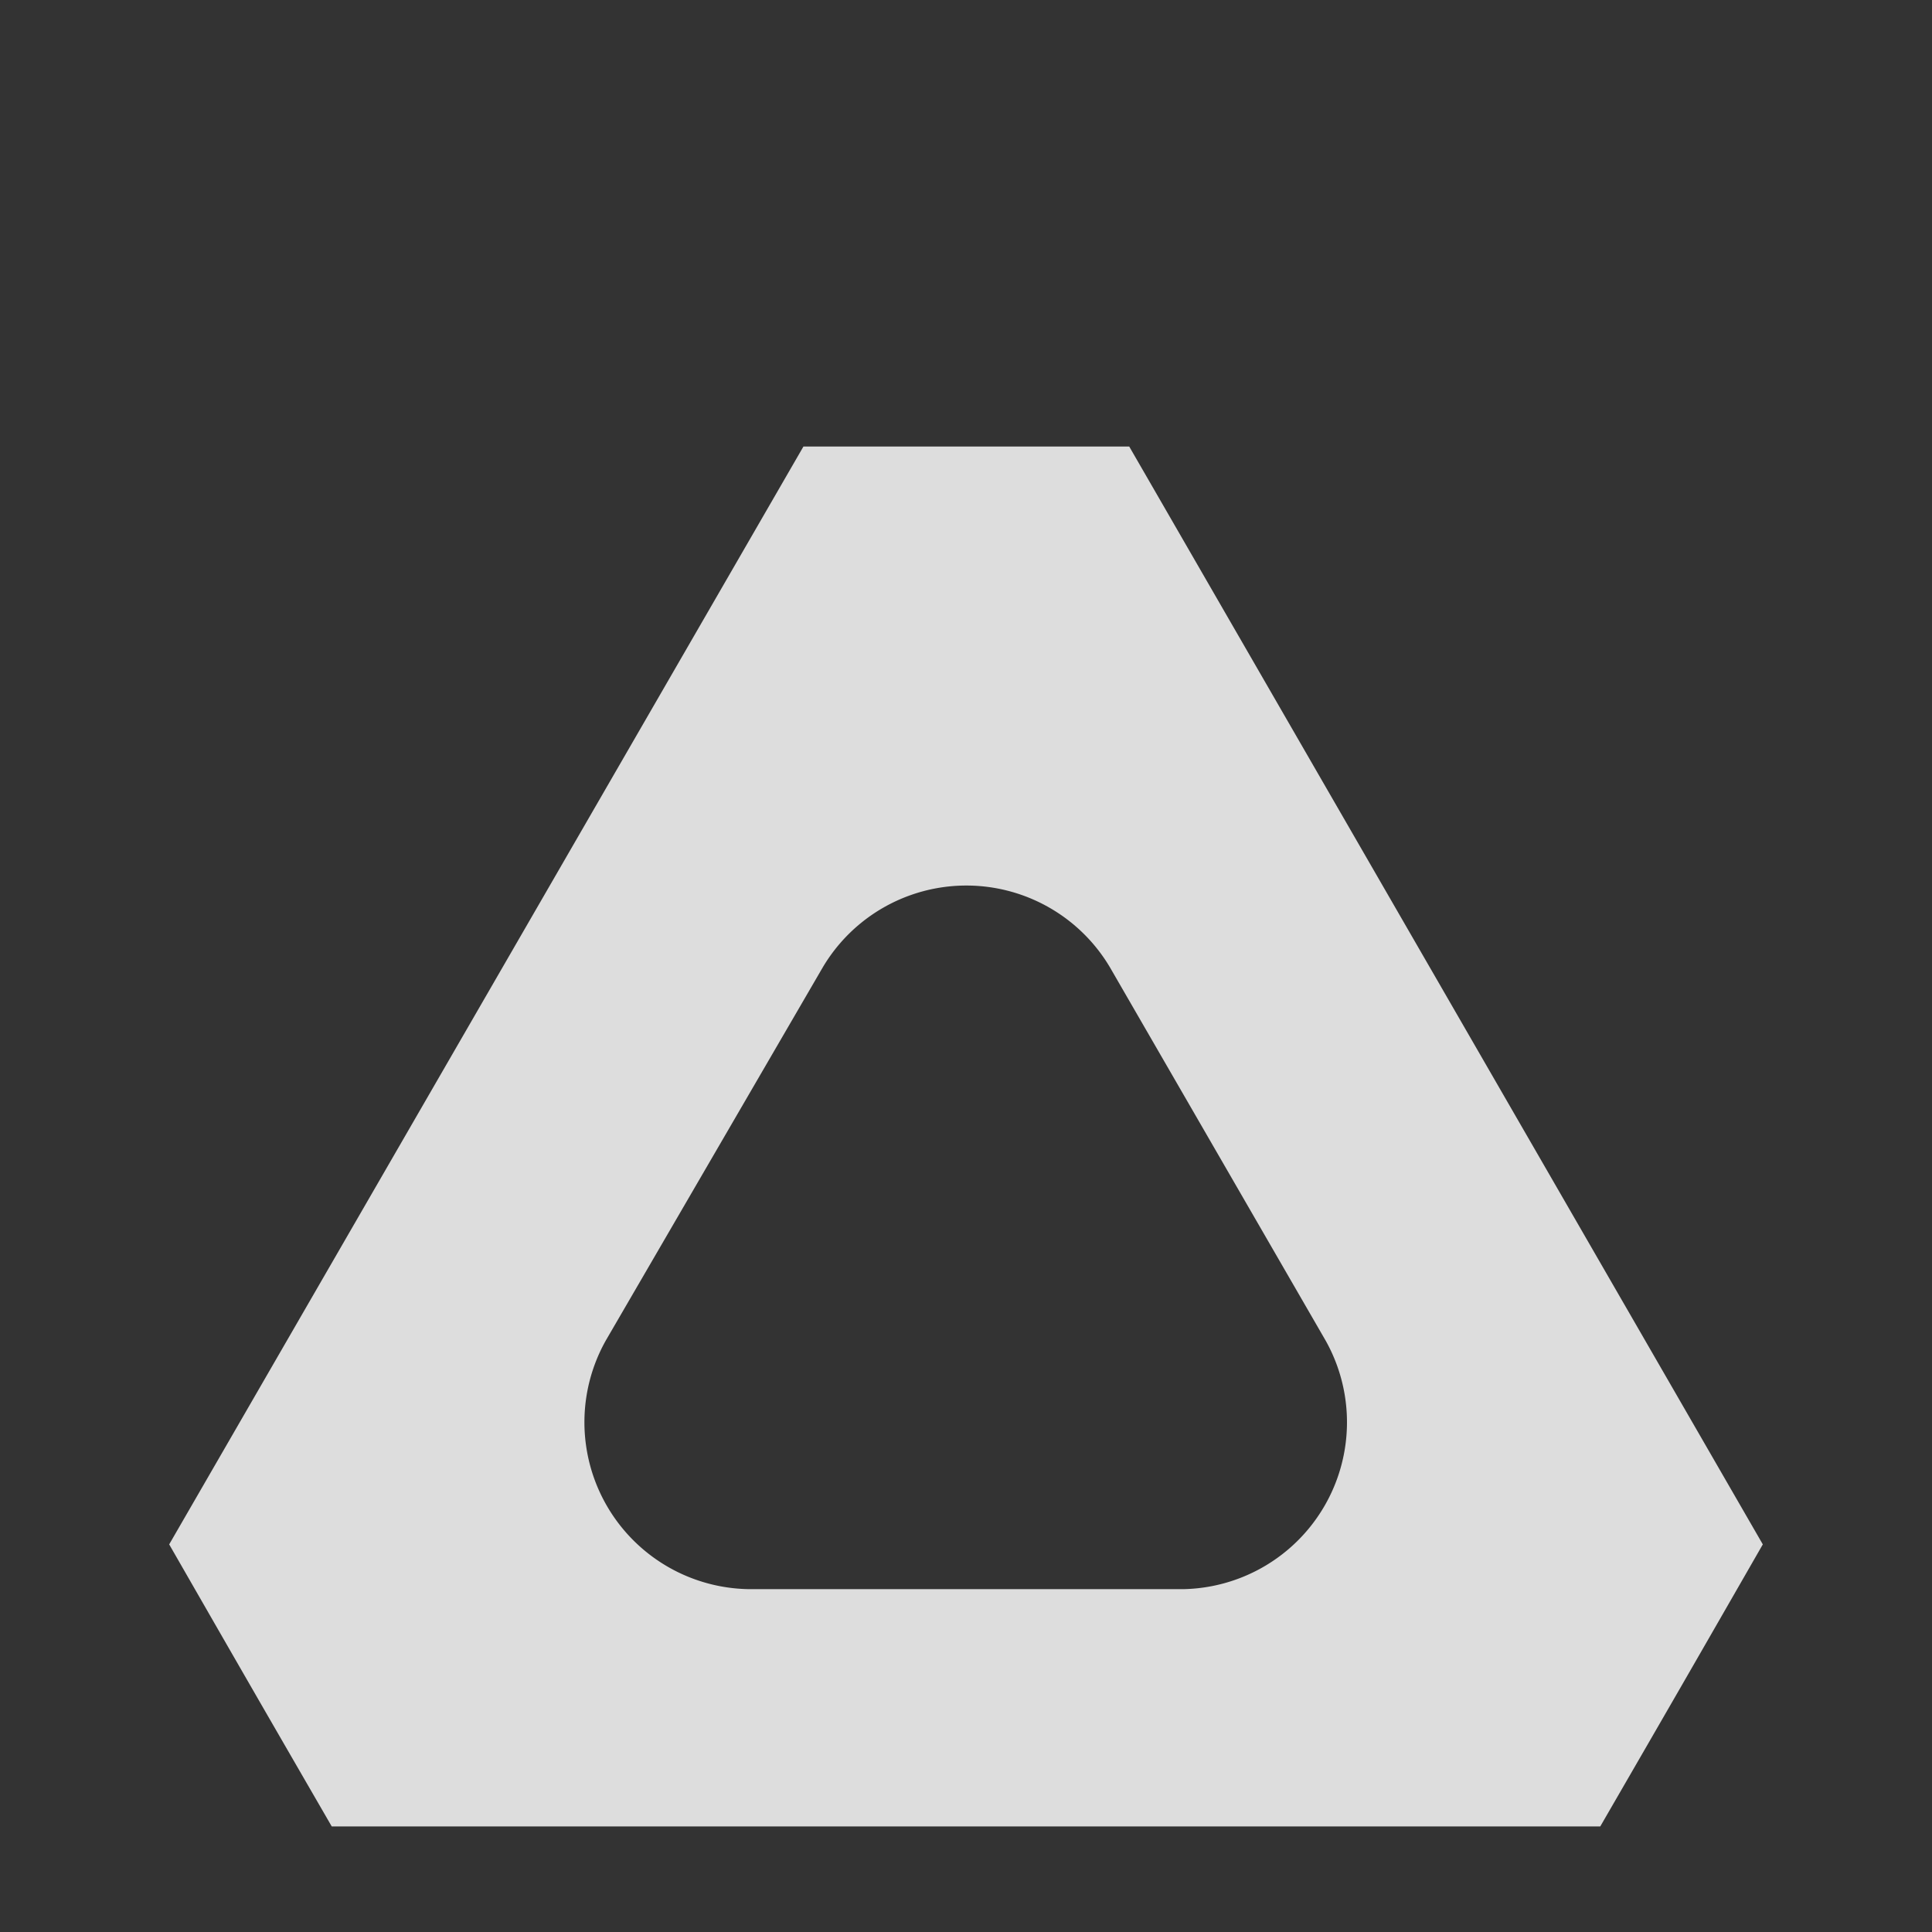 <?xml version="1.0" encoding="UTF-8" standalone="no"?>
<svg
   id="Layer_1"
   data-name="Layer 1"
   viewBox="0 0 35 35"
   version="1.1"
   sodipodi:docname="Vive.svg"
   width="35"
   height="35"
   inkscape:version="1.3.2 (091e20e, 2023-11-25, custom)"
   xmlns:inkscape="http://www.inkscape.org/namespaces/inkscape"
   xmlns:sodipodi="http://sodipodi.sourceforge.net/DTD/sodipodi-0.dtd"
   xmlns="http://www.w3.org/2000/svg"
   xmlns:svg="http://www.w3.org/2000/svg"
   xmlns:rdf="http://www.w3.org/1999/02/22-rdf-syntax-ns#"
   xmlns:cc="http://creativecommons.org/ns#"
   xmlns:dc="http://purl.org/dc/elements/1.1/">
  <rect x="0" y="0" width="35" height="35" fill="#333333" stroke="none"/>
  <defs
     id="defs1" />
  <sodipodi:namedview
     id="namedview1"
     pagecolor="#ffffff"
     bordercolor="#000000"
     borderopacity="0.25"
     inkscape:showpageshadow="2"
     inkscape:pageopacity="0.0"
     inkscape:pagecheckerboard="true"
     inkscape:deskcolor="#d1d1d1"
     inkscape:zoom="12.507692"
     inkscape:cx="32.5"
     inkscape:cy="32.5"
     inkscape:window-width="1920"
     inkscape:window-height="1009"
     inkscape:window-x="-8"
     inkscape:window-y="-8"
     inkscape:window-maximized="1"
     inkscape:current-layer="Layer_1" />
  <title
     id="title1">Vive</title>
  <path
     d="M 20.457,8.089 H 14.555 L 3.065,27.978 c 1.306,2.274 1.633,2.842 2.945,5.11 H 28.99 c 1.312,-2.268 1.639,-2.836 2.945,-5.11 z M 21.437,28.789 H 13.575 A 3.024,3.024 0 0 1 10.975,24.284 l 3.931,-6.761 a 3.024,3.024 0 0 1 5.201,0 l 3.907,6.761 a 3.024,3.024 0 0 1 -2.576,4.505 z"
     fill="#ffffff"
     opacity="0.83"
     id="path1"
     style="stroke-width:0.605" />
</svg>

